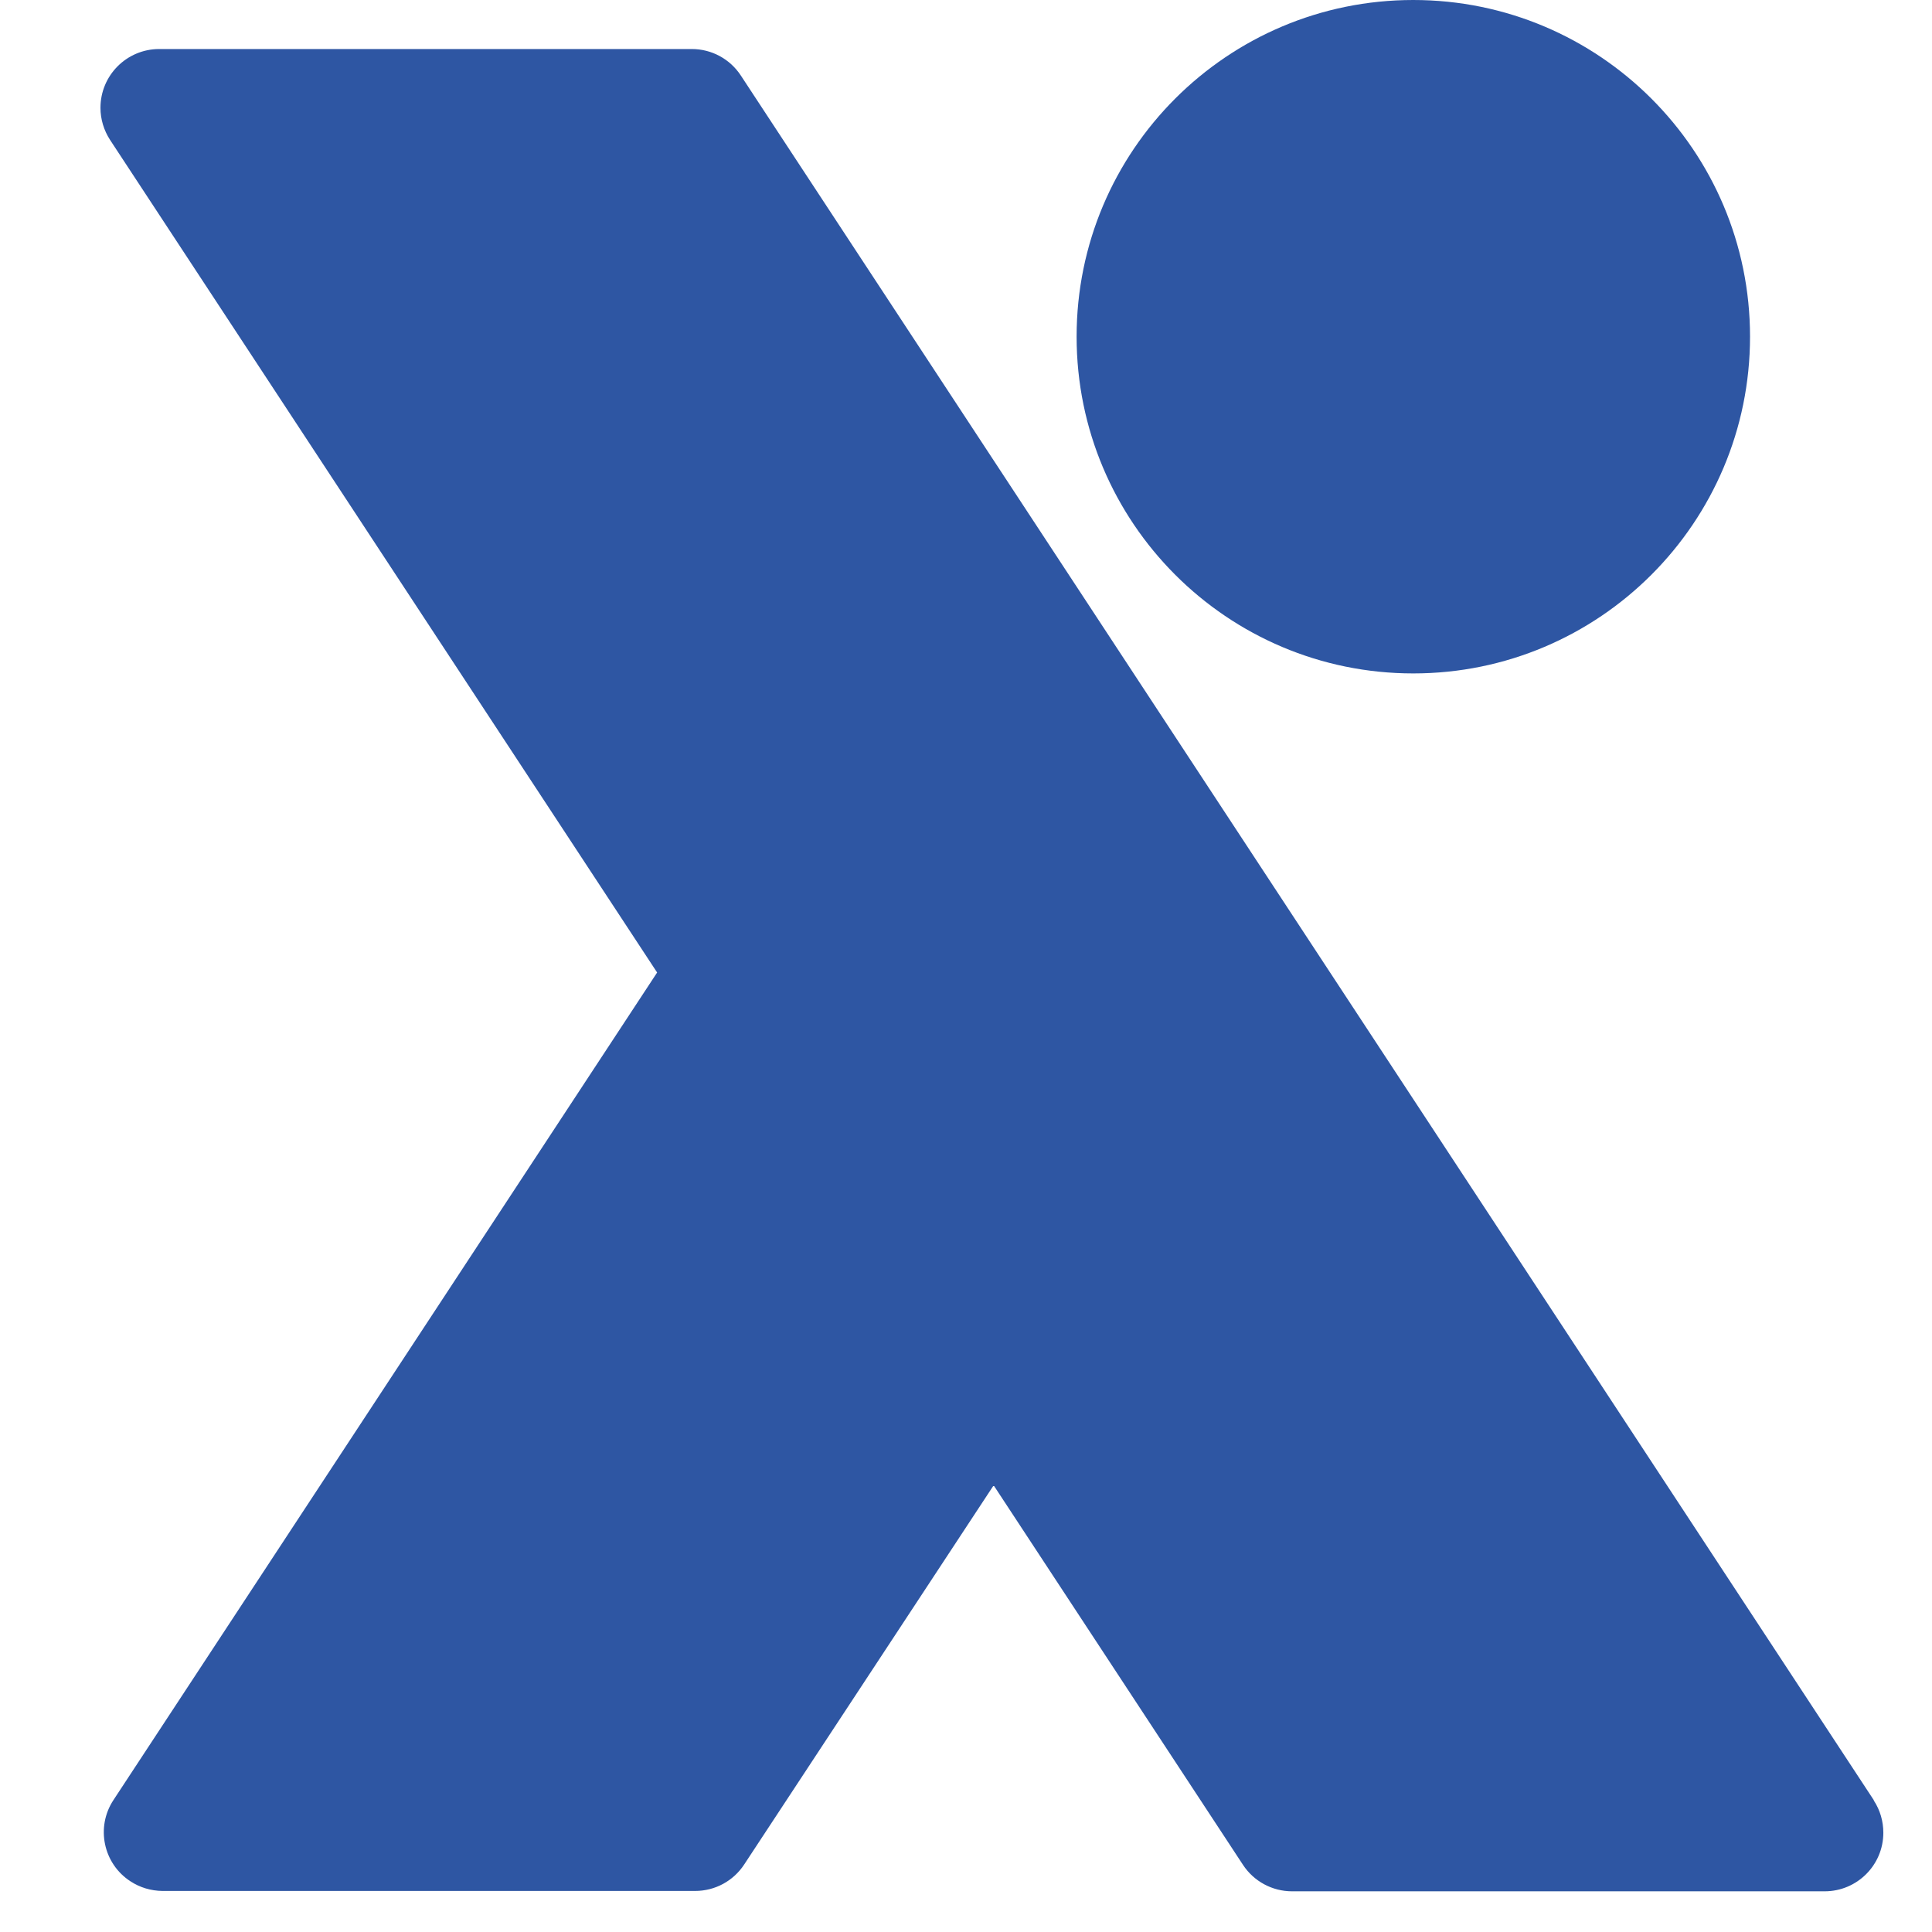 <svg width="16" height="16" viewBox="0 0 16 16" fill="none" xmlns="http://www.w3.org/2000/svg">
<path d="M14.493 2.788C14.493 4.328 13.244 5.577 11.704 5.577C10.164 5.577 8.916 4.328 8.916 2.788C8.916 1.248 10.164 0 11.704 0C13.244 0 14.493 1.248 14.493 2.788Z" fill="#2E56A3"/>
<path d="M15.518 14.908L6.135 0.625C6.045 0.488 5.893 0.406 5.729 0.406H1.317C1.049 0.407 0.832 0.624 0.832 0.893C0.832 0.987 0.86 1.079 0.911 1.158L5.442 8.054L0.939 14.908C0.792 15.132 0.855 15.434 1.08 15.58C1.159 15.632 1.251 15.659 1.345 15.66H5.757C5.921 15.66 6.073 15.578 6.163 15.441L8.229 12.301L10.294 15.444C10.384 15.581 10.537 15.663 10.7 15.663H15.111C15.379 15.663 15.597 15.446 15.597 15.178C15.597 15.083 15.57 14.99 15.518 14.911" fill="#2E56A3"/>
</svg>
